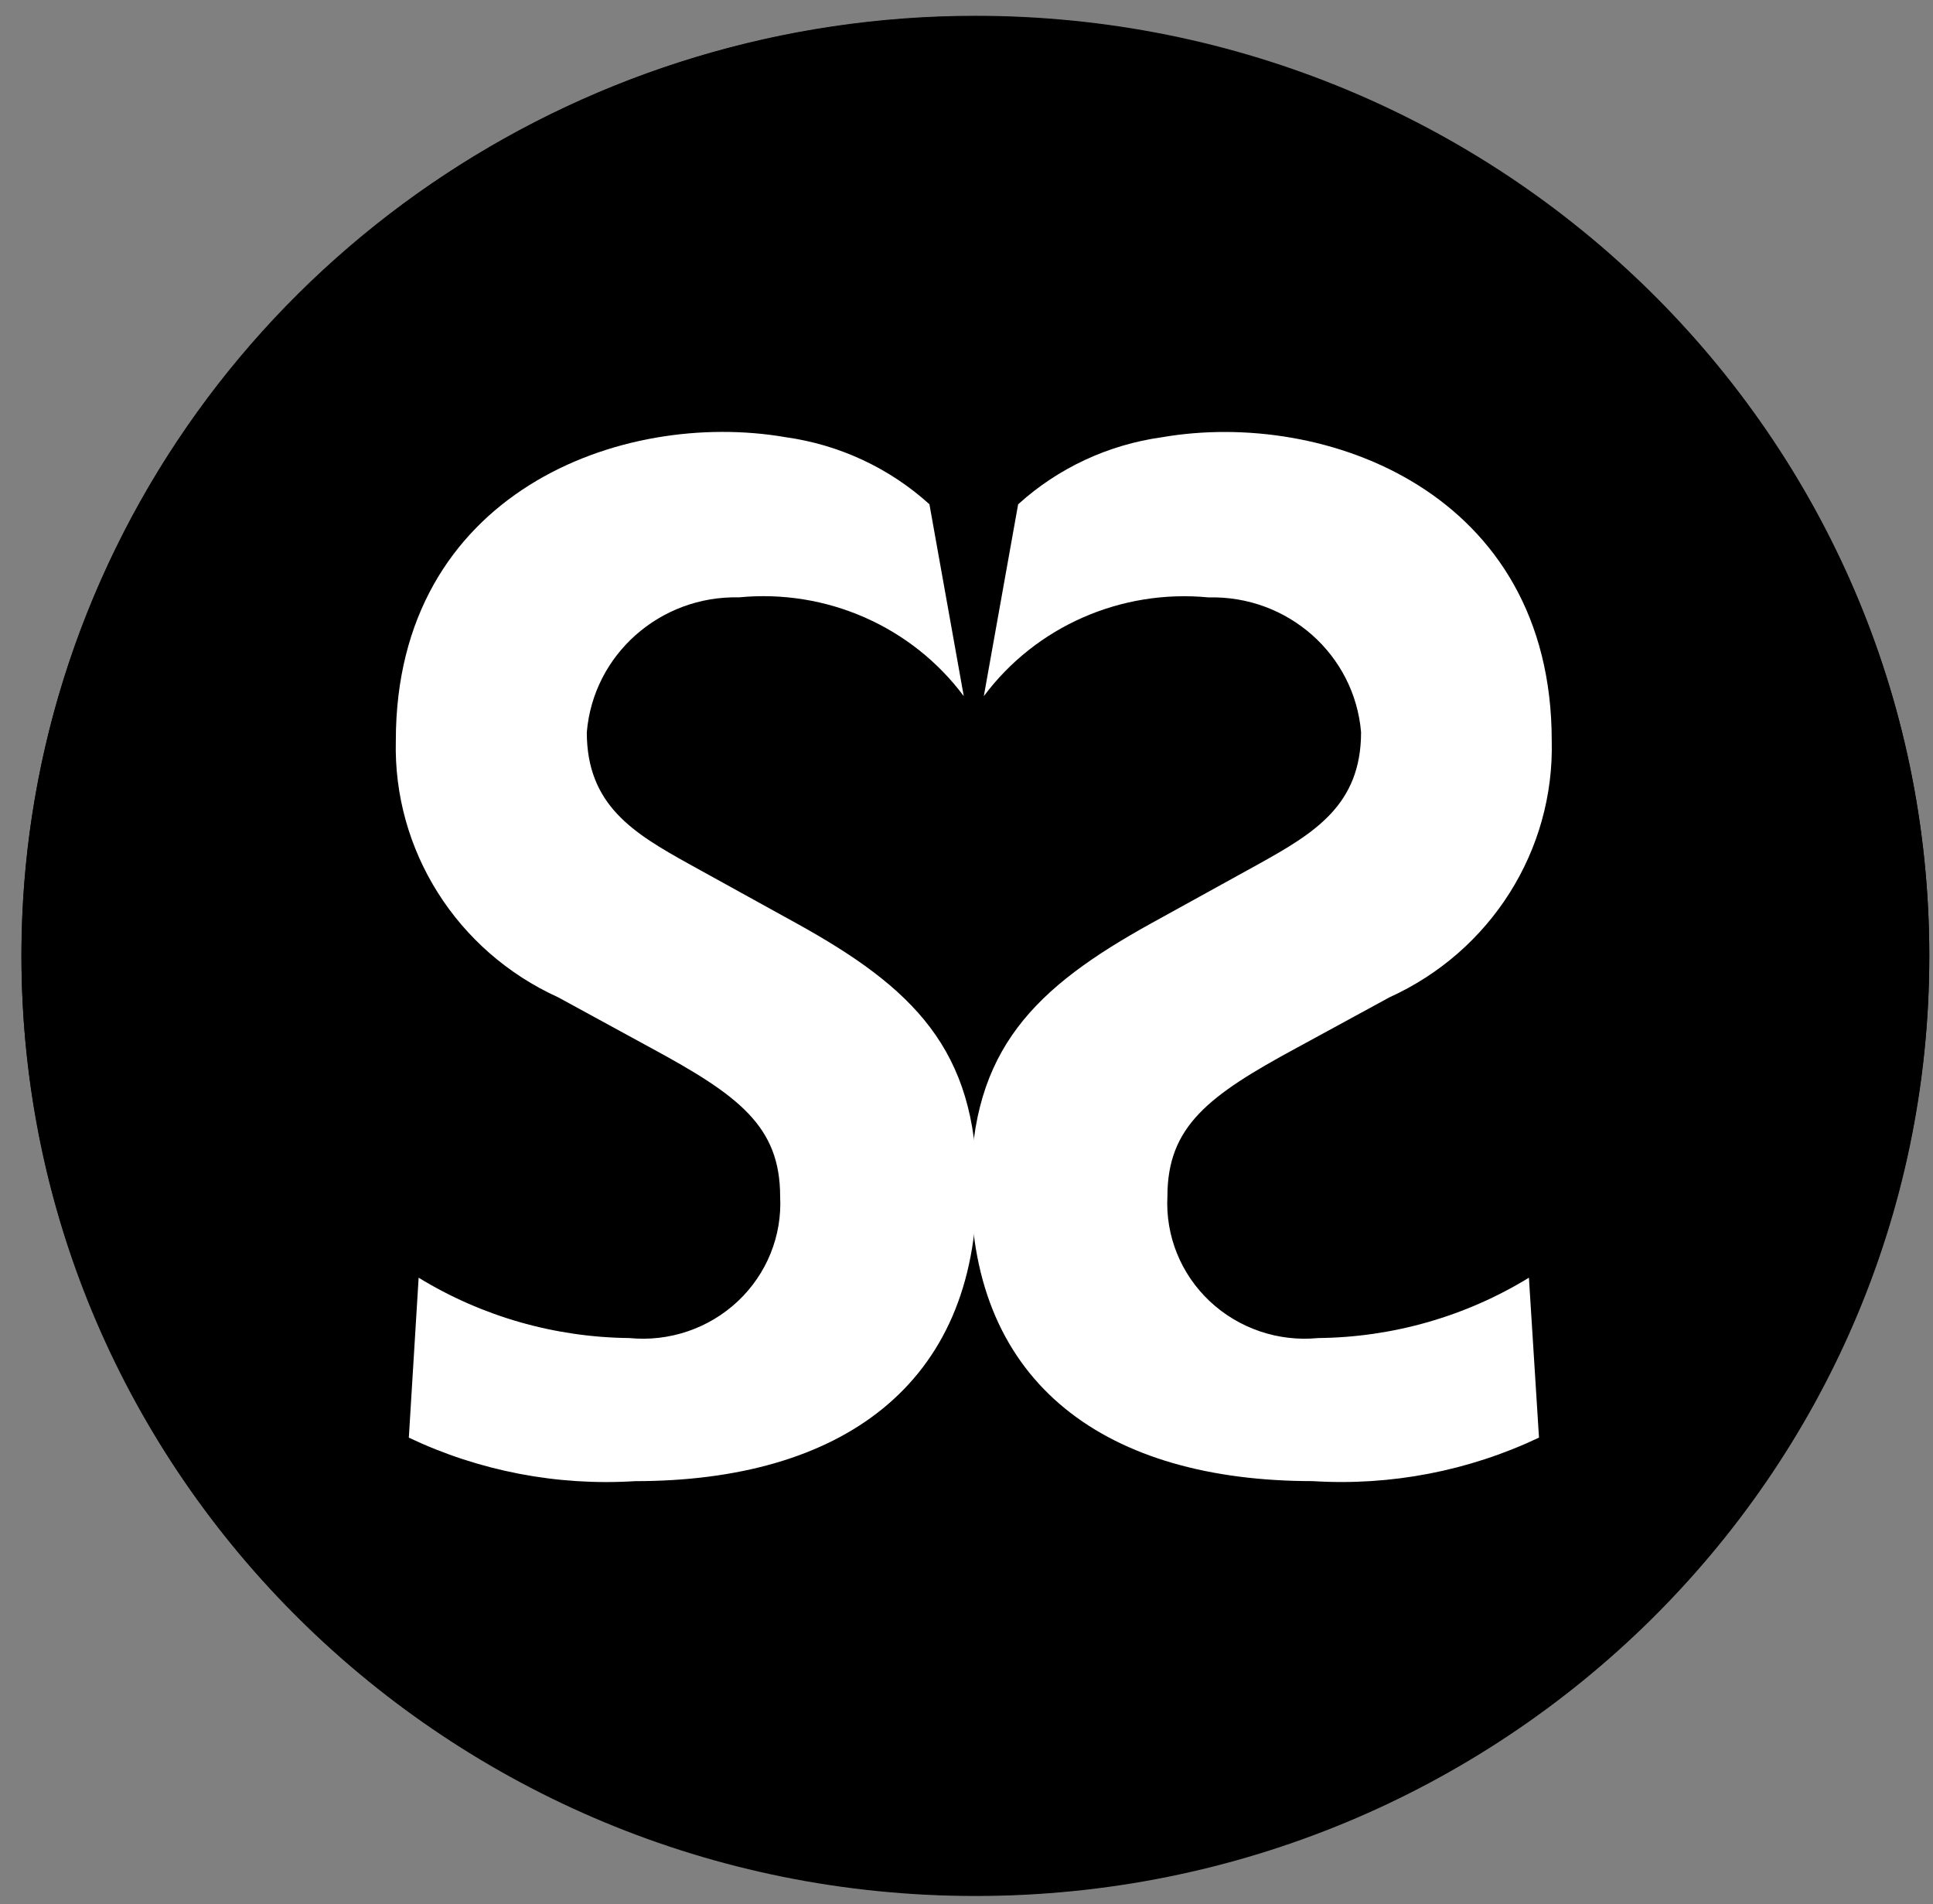<?xml version="1.0" encoding="UTF-8"?>
<svg width="66px" height="65px" viewBox="0 0 66 65" version="1.1" xmlns="http://www.w3.org/2000/svg" xmlns:xlink="http://www.w3.org/1999/xlink">
    <rect x="0" y="0" width="66" height="65" fill="#808080" stroke="none"/>
    <!-- Generator: Sketch 49.3 (51167) - http://www.bohemiancoding.com/sketch -->
    <title>Group_1957</title>
    <desc>Created with Sketch.</desc>
    <defs></defs>
    <g id="Page-1" stroke="none" stroke-width="1" fill="none" fill-rule="evenodd">
        <g id="skillstat-logo" transform="translate(0, -24)" fill-rule="nonzero">
            <g id="Group_1957" transform="translate(0, 24)">
                <path d="M65.873,32.624 C65.873,45.601 57.937,57.3 45.766,62.266 C33.595,67.232 19.586,64.486 10.271,55.31 C0.956,46.134 -1.83,32.333 3.212,20.344 C8.254,8.355 20.13,0.539 33.304,0.539 C51.291,0.54 65.873,14.905 65.873,32.624 Z" id="Path_1" fill="#050606"></path>
                <path d="M33.304,0.554 C51.292,0.554 65.874,14.919 65.874,32.639 C65.874,50.358 51.292,64.723 33.304,64.723 C15.316,64.723 0.734,50.358 0.734,32.639 C0.734,14.919 15.316,0.554 33.304,0.554 Z" id="Path_1052" fill="#000000"></path>
                <g id="Group_1" transform="translate(33.152, 14.744)" fill="#FFFFFF">
                    <path d="M19.395,34.332 C16.991,35.472 14.33,35.984 11.668,35.817 C4.68,35.817 0,32.563 0,25.763 C0,21.072 2.191,18.965 6.176,16.764 L9.821,14.753 C11.717,13.698 13.32,12.741 13.32,10.253 C13.099,7.601 10.814,5.58 8.114,5.65 C5.13,5.36 2.213,6.642 0.439,9.022 L1.611,2.472 C2.973,1.236 4.684,0.438 6.517,0.183 C12.117,-0.787 19.83,2.074 19.83,10.54 C19.925,14.289 17.747,17.733 14.289,19.302 L11.129,21.023 C8.114,22.651 6.708,23.704 6.708,26.098 C6.638,27.443 7.167,28.751 8.157,29.68 C9.147,30.609 10.499,31.067 11.859,30.933 C14.403,30.908 16.891,30.196 19.051,28.873 L19.395,34.332 Z" id="Path_2"></path>
                </g>
                <g id="Group_2" transform="translate(12.842, 14.744)" fill="#FFFFFF">
                    <path d="M1.452,28.873 C3.613,30.196 6.101,30.908 8.645,30.933 C10.005,31.067 11.357,30.609 12.347,29.68 C13.337,28.751 13.866,27.443 13.795,26.098 C13.795,23.706 12.387,22.651 9.373,21.023 L6.214,19.3 C2.757,17.732 0.578,14.287 0.673,10.539 C0.673,2.072 8.378,-0.79 13.986,0.181 C15.819,0.437 17.53,1.235 18.892,2.47 L20.065,9.021 C18.29,6.639 15.371,5.357 12.387,5.648 C9.69,5.586 7.413,7.607 7.194,10.255 C7.194,12.745 8.797,13.702 10.691,14.754 L14.336,16.766 C18.321,18.967 20.512,21.074 20.512,25.765 C20.512,32.564 15.834,35.818 8.844,35.818 C6.182,35.985 3.521,35.474 1.117,34.333 L1.452,28.873 Z" id="Path_3"></path>
                </g>
            </g>
        </g>
    </g>
</svg>